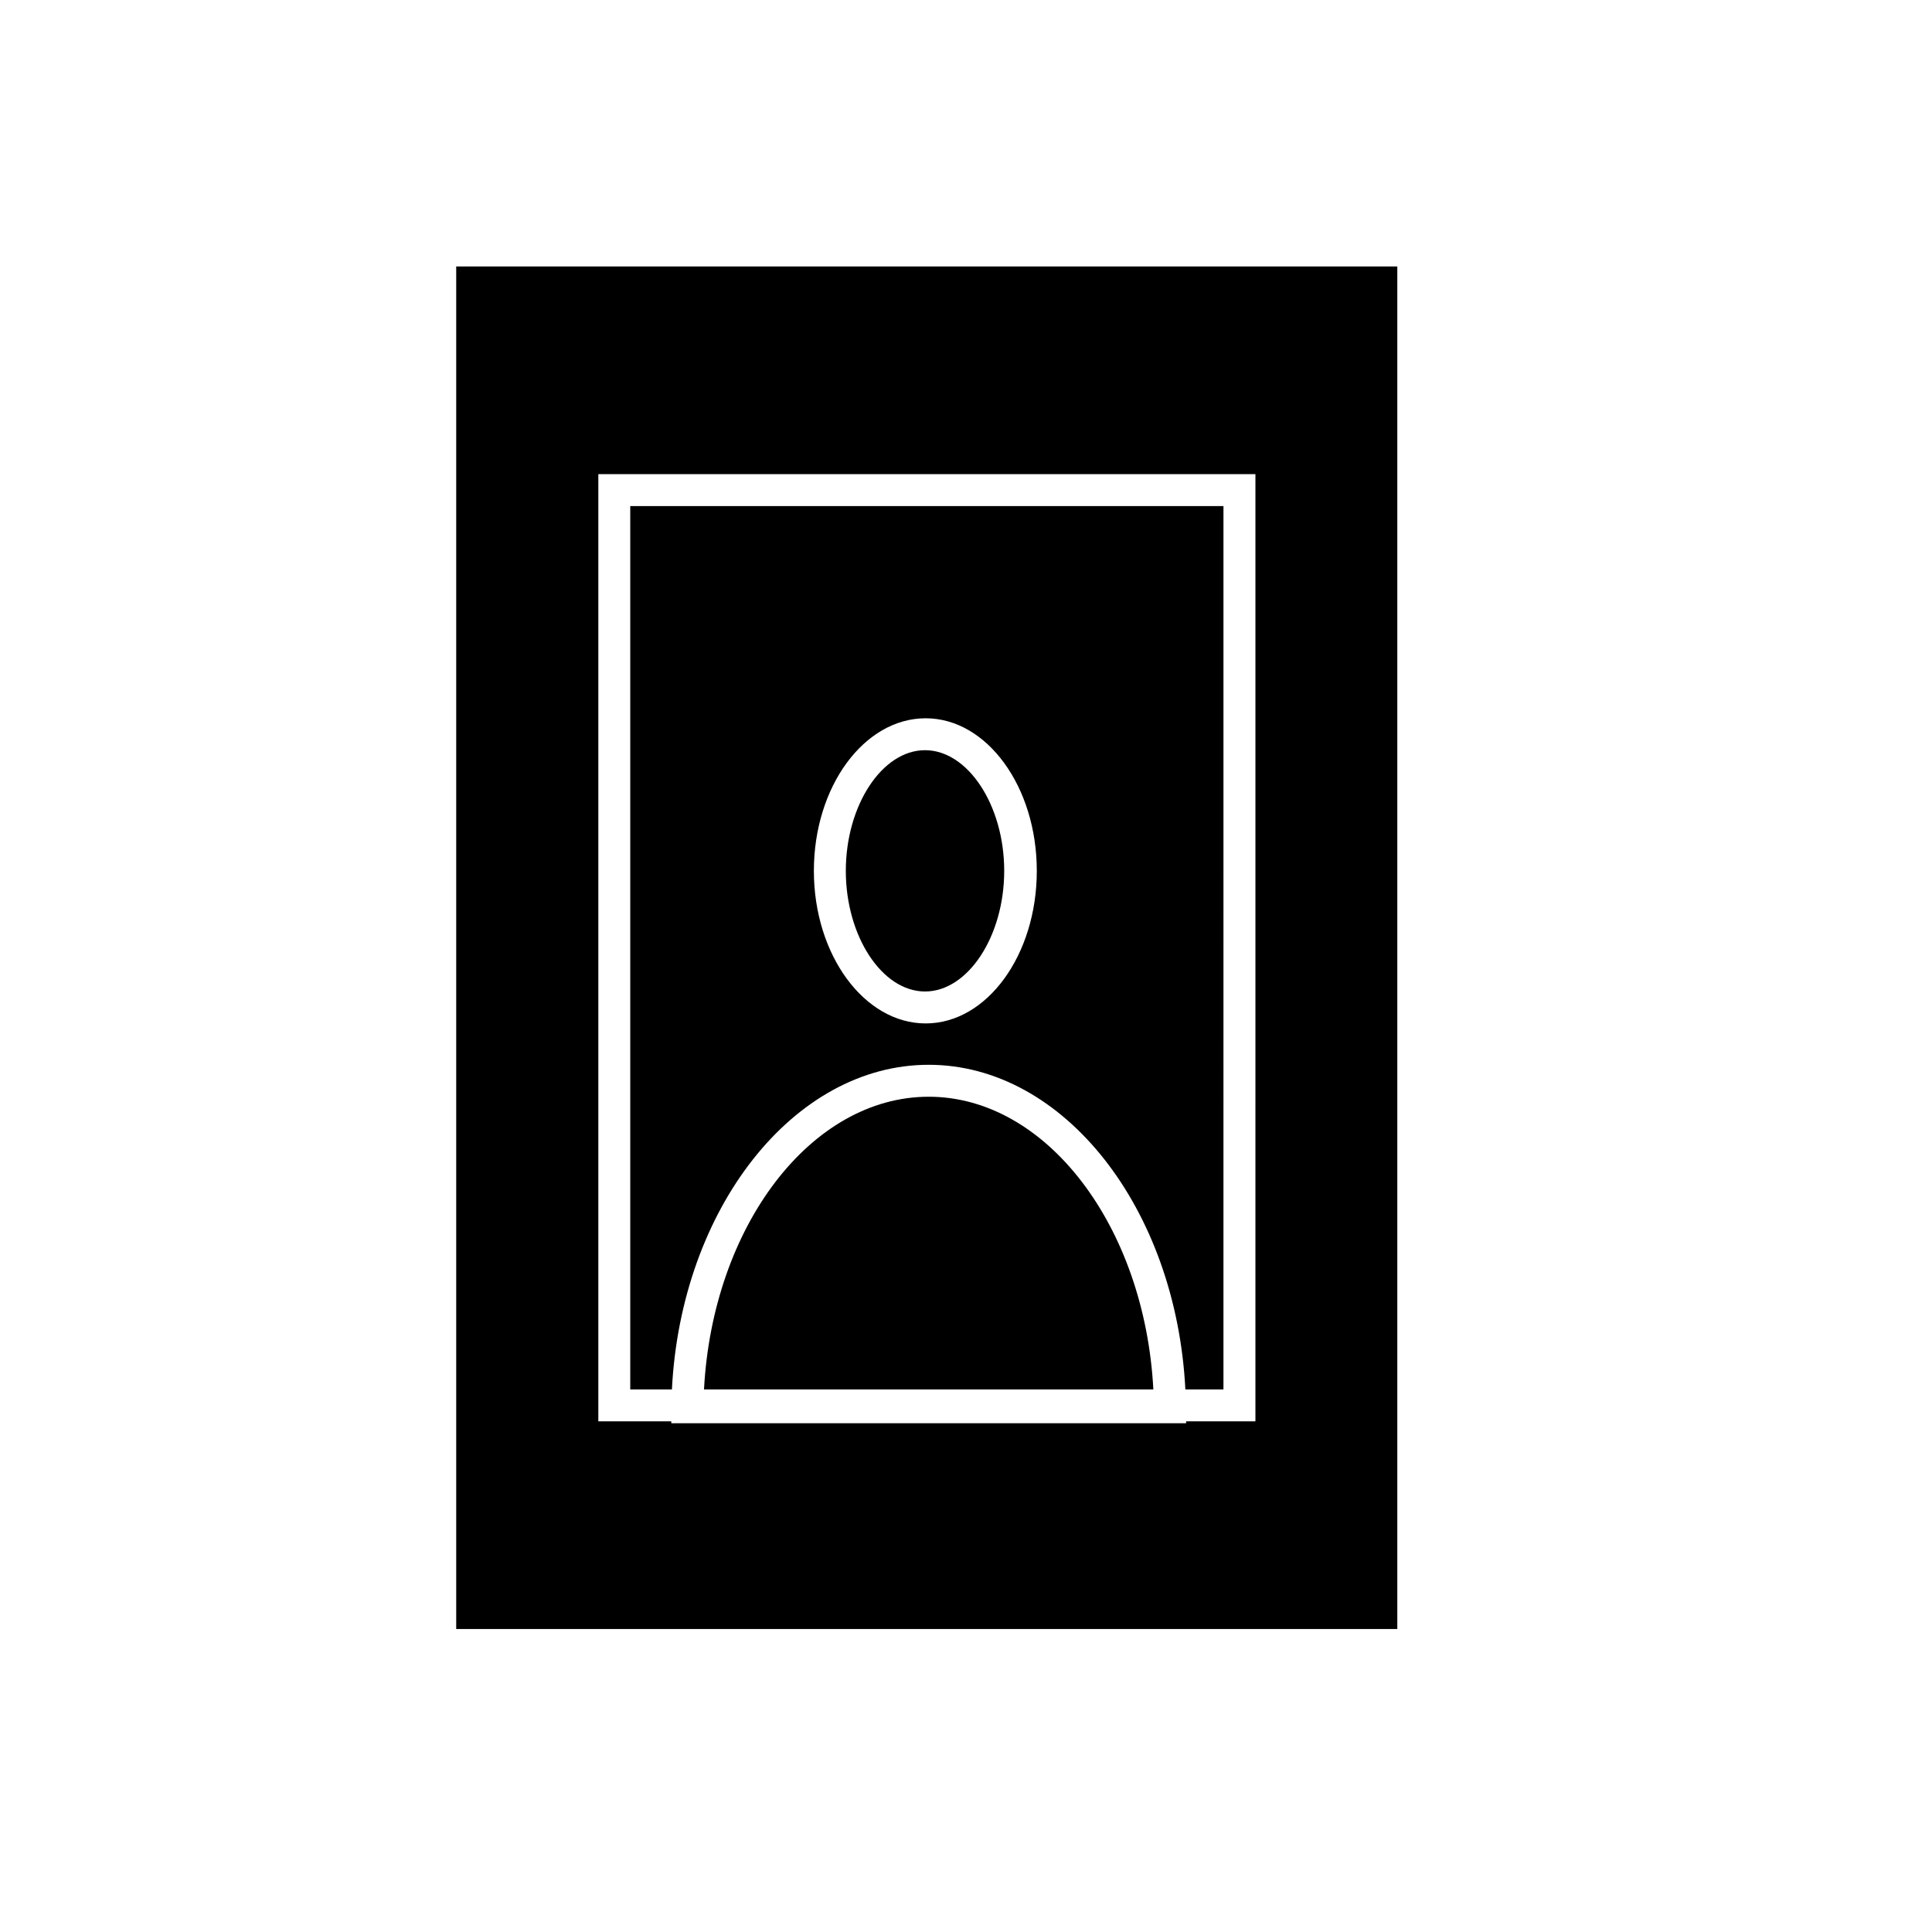 <?xml version="1.0" encoding="UTF-8"?>
<!-- Uploaded to: SVG Repo, www.svgrepo.com, Generator: SVG Repo Mixer Tools -->
<svg fill="#000000" width="800px" height="800px" version="1.1" viewBox="144 144 512 512" xmlns="http://www.w3.org/2000/svg">
 <path d="m390.11 426.18c35.844 0 65.594 38.086 68.023 86.031h10.094l0.004-234.1h-157.21v234.1h11.043c2.394-47.863 32.207-86.031 68.047-86.031zm-0.801-91.828c16.23 0 29.453 18.133 29.453 40.434 0 22.301-13.203 40.434-29.453 40.434s-29.625-18.133-29.625-40.434c0-22.301 13.289-40.434 29.625-40.434zm60.449 177.86h-119.19c2.285-43.184 28.309-77.566 59.539-77.566 31.23-0.004 57.258 34.379 59.543 77.566zm-81.609-137.43c0-17.328 9.605-31.973 20.988-31.973 11.383 0 20.988 14.641 20.988 31.973 0 17.328-9.605 31.973-20.988 31.973-11.383-0.004-20.988-14.645-20.988-31.973zm-103.25-160.17v361.09h249.4v-361.09zm211.8 306.06h-18.367v0.508h-136.43v-0.508h-19.34v-251.02h174.14z"/>
</svg>